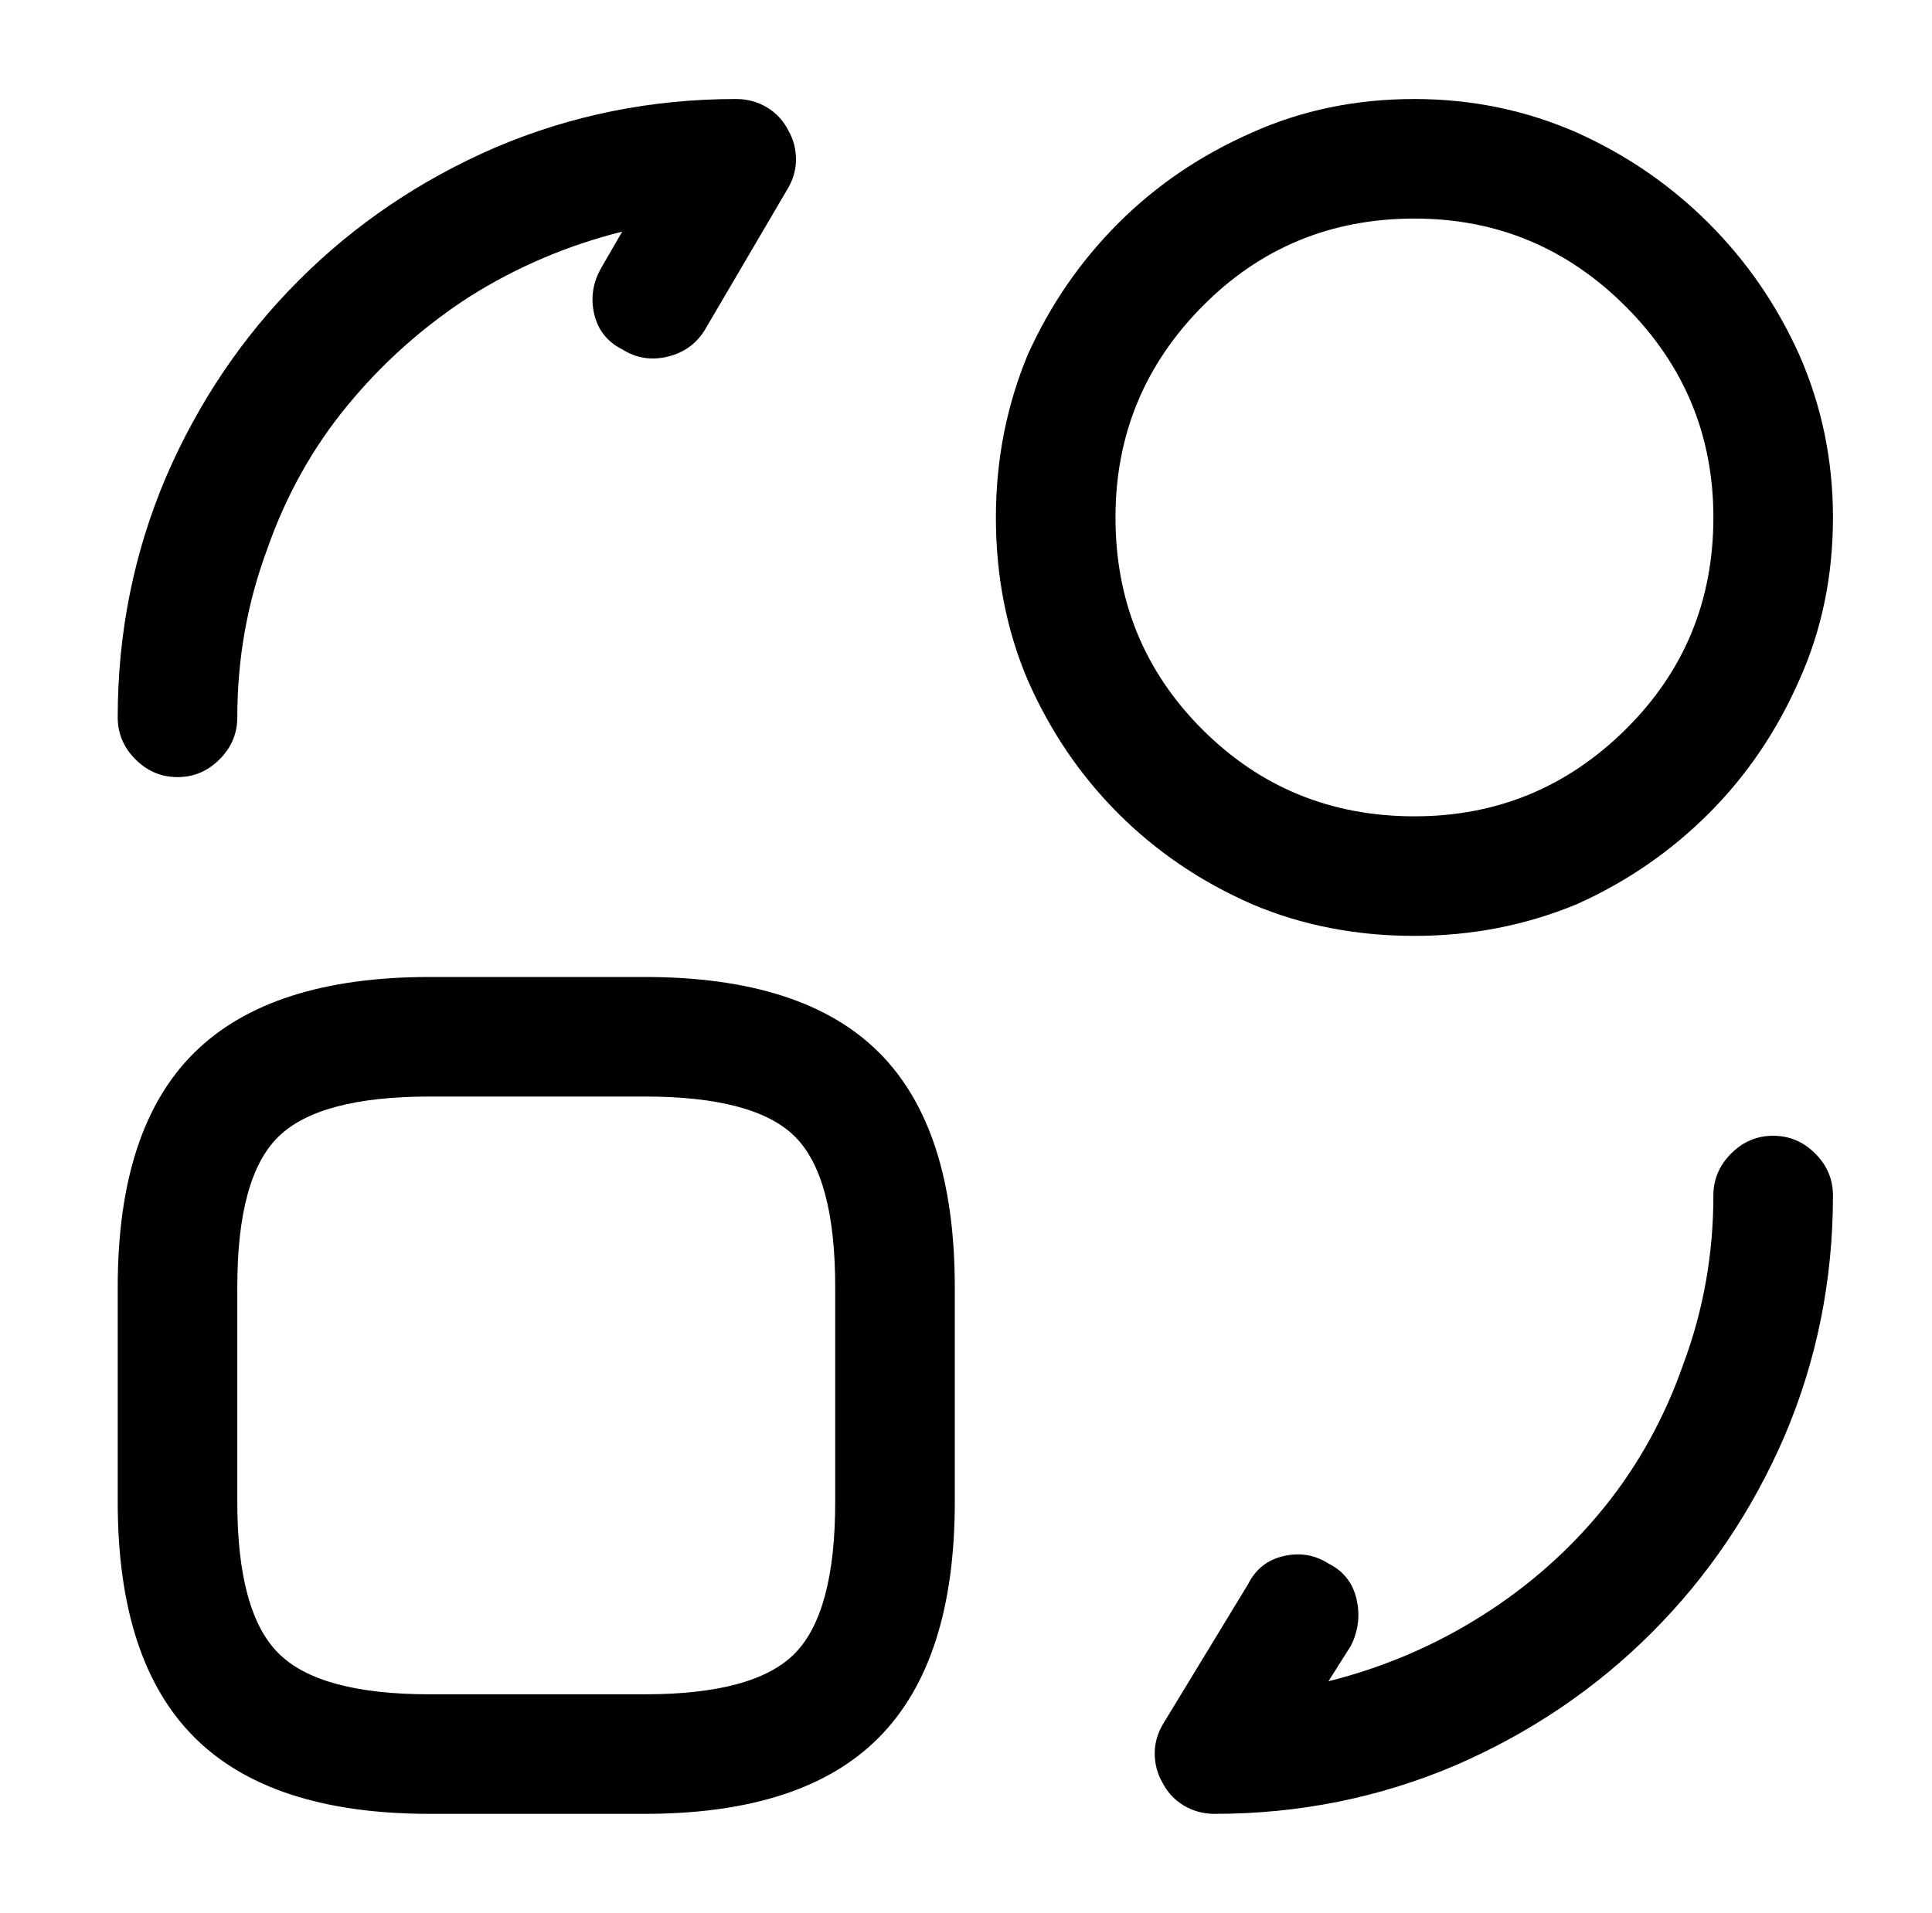 <?xml version="1.0" standalone="no"?>
<!DOCTYPE svg PUBLIC "-//W3C//DTD SVG 1.1//EN" "http://www.w3.org/Graphics/SVG/1.1/DTD/svg11.dtd" >
<svg xmlns="http://www.w3.org/2000/svg" xmlns:xlink="http://www.w3.org/1999/xlink" version="1.1" viewBox="-10 0 1034 1024">
   <path fill="currentColor"
d="M335 971h-115q-85 0 -126 -41t-41 -126v-115q0 -85 41 -125.5t126 -40.5h115q85 0 125.5 40.5t40.5 125.5v115q0 85 -40.5 126t-125.5 41zM220 587q-59 0 -81 21.5t-22 80.5v115q0 59 22 81t81 22h115q59 0 80.5 -22t21.5 -81v-115q0 -59 -21.5 -80.5t-80.5 -21.5h-115z
M640 971q-9 0 -16.5 -4.5t-11.5 -12.5q-4 -7 -4 -15.5t5 -16.5l45 -74q6 -12 19 -15t24 4q12 6 15 19t-3 25l-12 19q44 -11 82 -35t65.5 -58t42.5 -77q16 -43 16 -90q0 -13 9.5 -22.5t22.5 -9.5t22.5 9.5t9.5 22.5q0 68 -26 129q-26 60 -71 105t-105 71q-61 26 -129 26v0z
M85 416q-13 0 -22.5 -9.5t-9.5 -22.5q0 -68 26 -129q26 -60 71 -105t105 -71q61 -26 129 -26q9 0 16.5 4.5t11.5 12.5q4 7 4 15.5t-5 16.5l-44 75q-7 11 -20 14t-24 -4q-12 -6 -15 -19t4 -25l11 -19q-44 11 -82 35q-37 24 -65 58t-43 77q-16 43 -16 90q0 13 -9.5 22.5
t-22.5 9.5v0zM747 501q-47 0 -87 -17q-41 -18 -71.5 -48.5t-48.5 -71.5q-17 -40 -17 -87q0 -46 17 -87q18 -40 48.5 -70.5t71.5 -48.5q40 -18 87 -18q46 0 87 18q40 18 70.5 48.5t48.5 70.5q18 41 18 87q0 47 -18 87q-18 41 -48.5 71.5t-70.5 48.5q-41 17 -87 17zM747 117
q-67 0 -113.5 47t-46.5 113q0 67 46.5 113.5t113.5 46.5q66 0 113 -46.5t47 -113.5q0 -66 -47 -113t-113 -47z" />
</svg>
